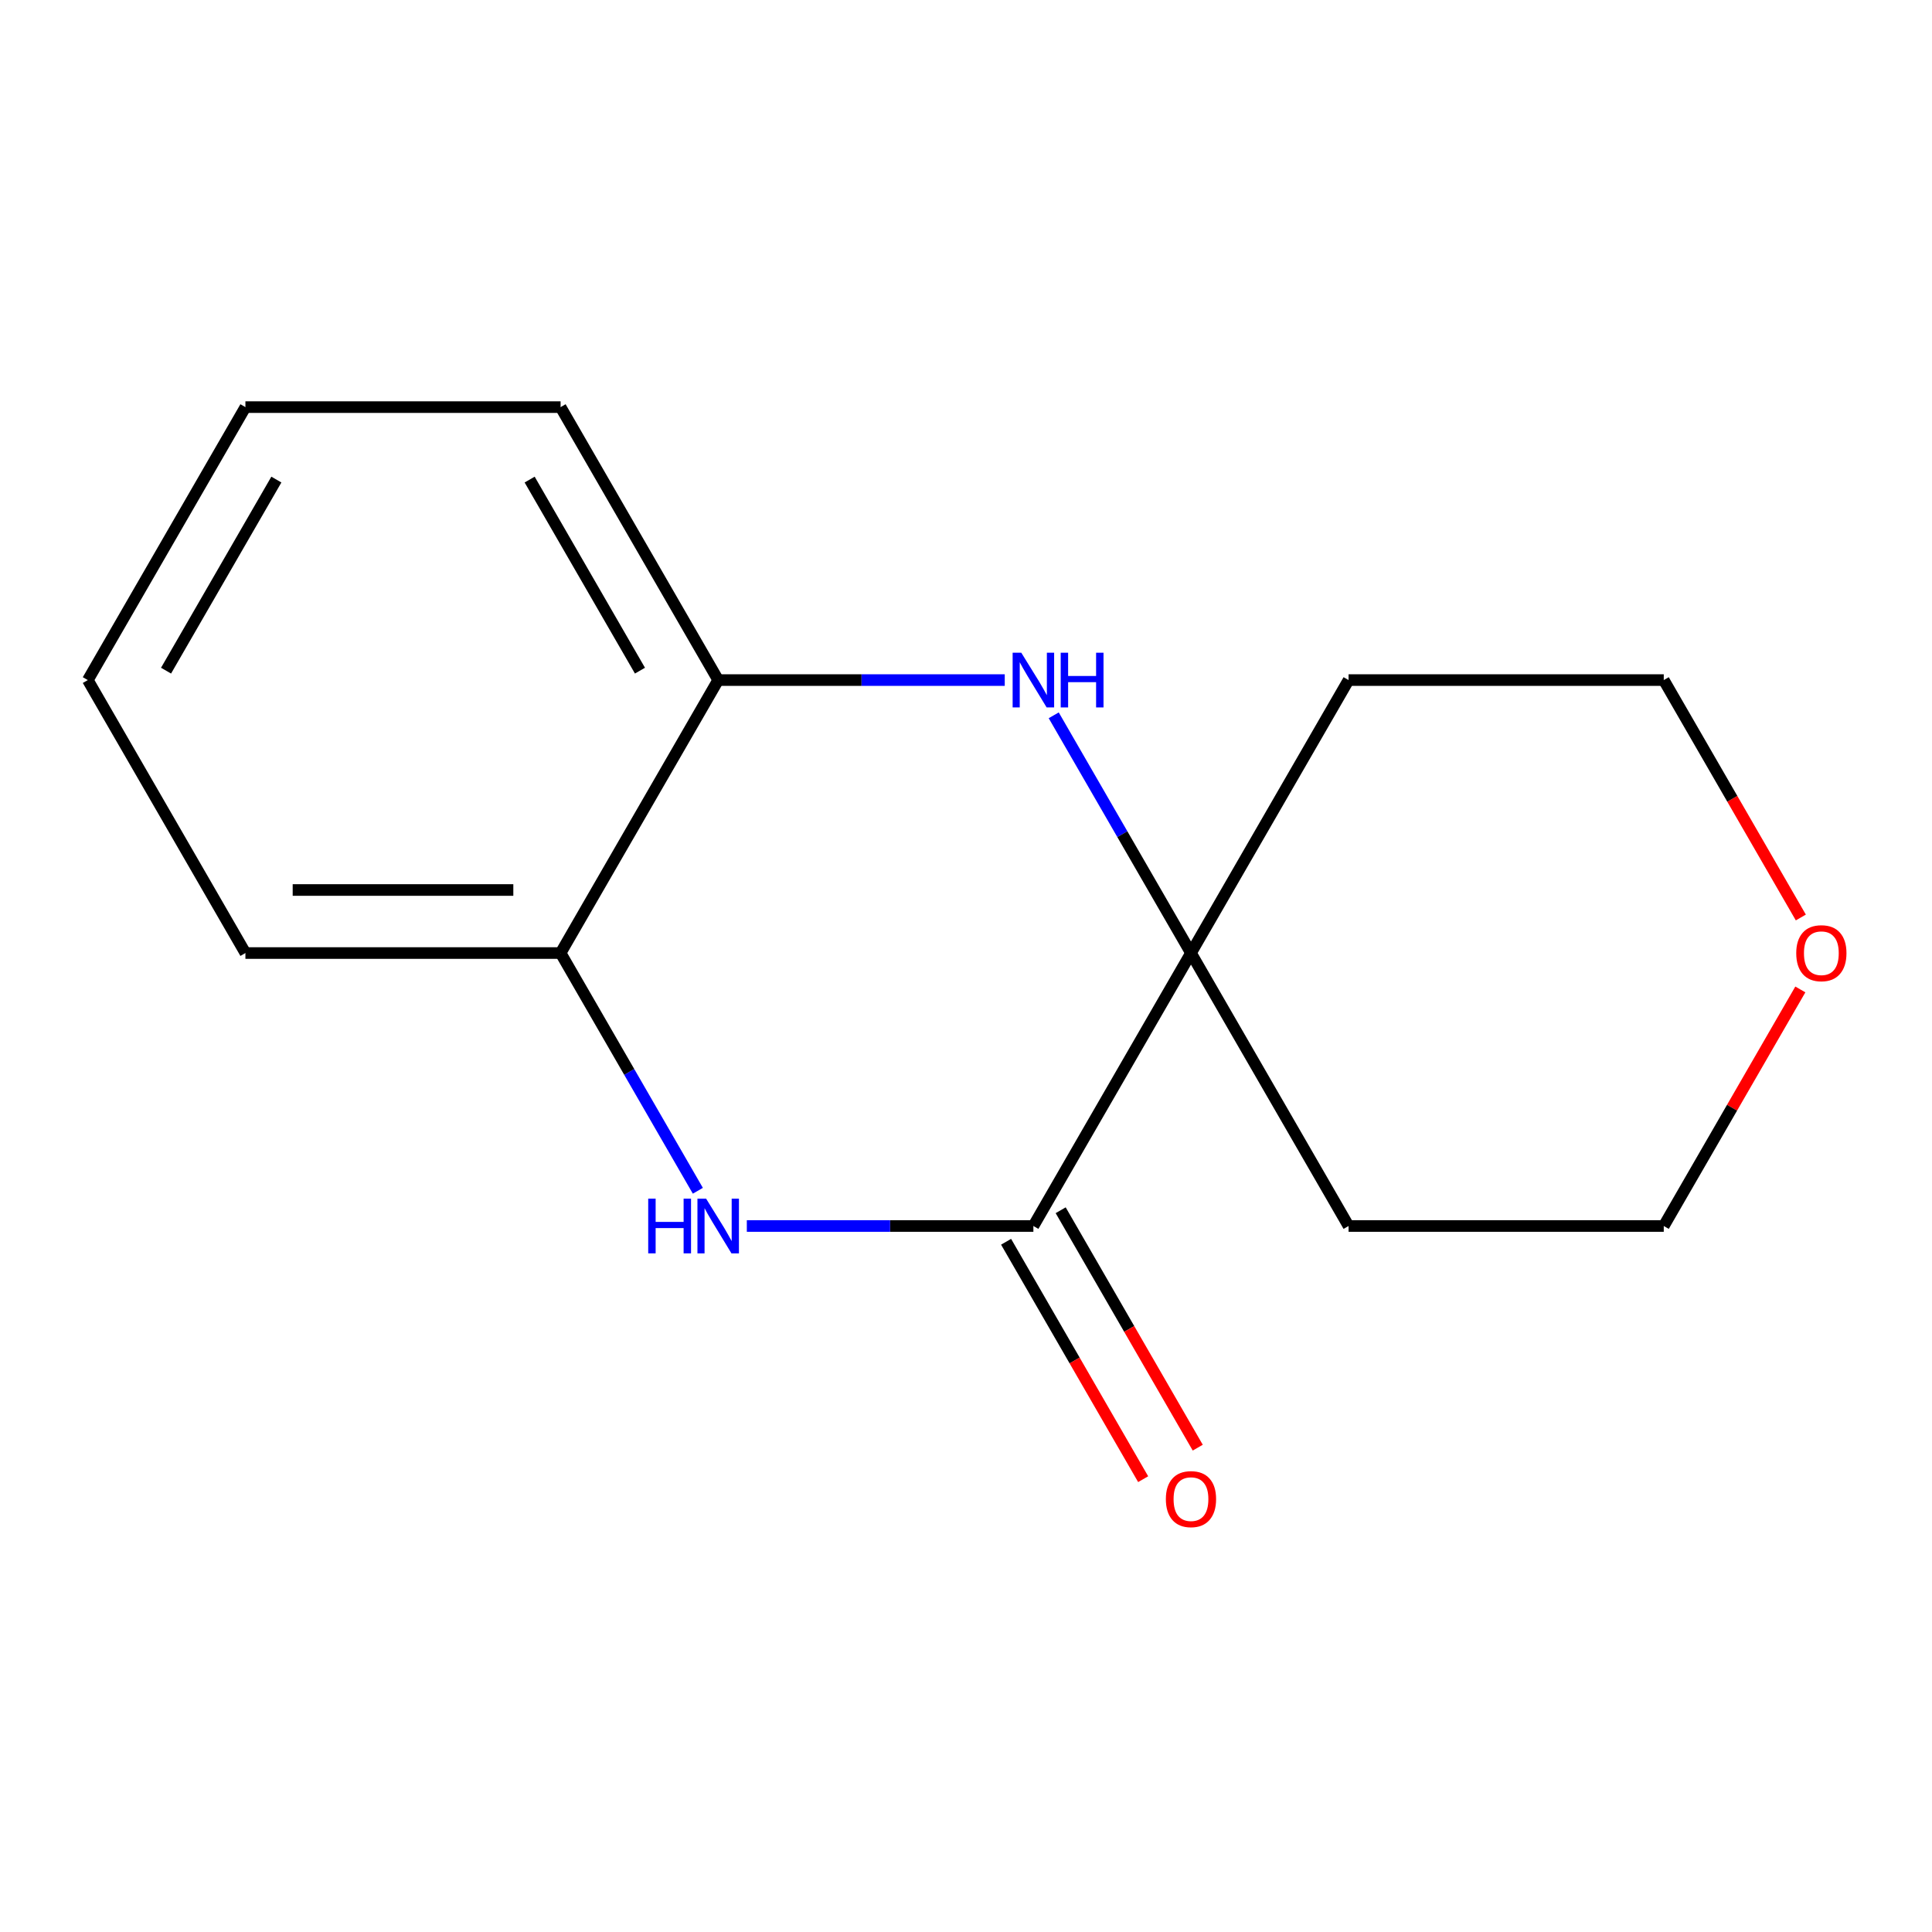 <?xml version='1.0' encoding='iso-8859-1'?>
<svg version='1.1' baseProfile='full'
              xmlns='http://www.w3.org/2000/svg'
                      xmlns:rdkit='http://www.rdkit.org/xml'
                      xmlns:xlink='http://www.w3.org/1999/xlink'
                  xml:space='preserve'
width='1000px' height='1000px' viewBox='0 0 1000 1000'>
<!-- END OF HEADER -->
<rect style='opacity:1.0;fill:#FFFFFF;stroke:none' width='1000' height='1000' x='0' y='0'> </rect>
<path class='bond-0' d='M 534.877,634.576 L 460.716,634.576' style='fill:none;fill-rule:evenodd;stroke:#000000;stroke-width:6px;stroke-linecap:butt;stroke-linejoin:miter;stroke-opacity:1' />
<path class='bond-0' d='M 460.716,634.576 L 386.555,634.576' style='fill:none;fill-rule:evenodd;stroke:#0000FF;stroke-width:6px;stroke-linecap:butt;stroke-linejoin:miter;stroke-opacity:1' />
<path class='bond-2' d='M 534.877,634.576 L 616.448,493.292' style='fill:none;fill-rule:evenodd;stroke:#000000;stroke-width:6px;stroke-linecap:butt;stroke-linejoin:miter;stroke-opacity:1' />
<path class='bond-5' d='M 520.749,642.733 L 556.223,704.176' style='fill:none;fill-rule:evenodd;stroke:#000000;stroke-width:6px;stroke-linecap:butt;stroke-linejoin:miter;stroke-opacity:1' />
<path class='bond-5' d='M 556.223,704.176 L 591.697,765.619' style='fill:none;fill-rule:evenodd;stroke:#FF0000;stroke-width:6px;stroke-linecap:butt;stroke-linejoin:miter;stroke-opacity:1' />
<path class='bond-5' d='M 549.006,626.419 L 584.48,687.862' style='fill:none;fill-rule:evenodd;stroke:#000000;stroke-width:6px;stroke-linecap:butt;stroke-linejoin:miter;stroke-opacity:1' />
<path class='bond-5' d='M 584.48,687.862 L 619.954,749.305' style='fill:none;fill-rule:evenodd;stroke:#FF0000;stroke-width:6px;stroke-linecap:butt;stroke-linejoin:miter;stroke-opacity:1' />
<path class='bond-3' d='M 361.206,616.338 L 325.686,554.815' style='fill:none;fill-rule:evenodd;stroke:#0000FF;stroke-width:6px;stroke-linecap:butt;stroke-linejoin:miter;stroke-opacity:1' />
<path class='bond-3' d='M 325.686,554.815 L 290.166,493.292' style='fill:none;fill-rule:evenodd;stroke:#000000;stroke-width:6px;stroke-linecap:butt;stroke-linejoin:miter;stroke-opacity:1' />
<path class='bond-1' d='M 545.407,370.246 L 580.927,431.769' style='fill:none;fill-rule:evenodd;stroke:#0000FF;stroke-width:6px;stroke-linecap:butt;stroke-linejoin:miter;stroke-opacity:1' />
<path class='bond-1' d='M 580.927,431.769 L 616.448,493.292' style='fill:none;fill-rule:evenodd;stroke:#000000;stroke-width:6px;stroke-linecap:butt;stroke-linejoin:miter;stroke-opacity:1' />
<path class='bond-4' d='M 520.059,352.008 L 445.897,352.008' style='fill:none;fill-rule:evenodd;stroke:#0000FF;stroke-width:6px;stroke-linecap:butt;stroke-linejoin:miter;stroke-opacity:1' />
<path class='bond-4' d='M 445.897,352.008 L 371.736,352.008' style='fill:none;fill-rule:evenodd;stroke:#000000;stroke-width:6px;stroke-linecap:butt;stroke-linejoin:miter;stroke-opacity:1' />
<path class='bond-7' d='M 616.448,493.292 L 698.018,352.008' style='fill:none;fill-rule:evenodd;stroke:#000000;stroke-width:6px;stroke-linecap:butt;stroke-linejoin:miter;stroke-opacity:1' />
<path class='bond-8' d='M 616.448,493.292 L 698.018,634.576' style='fill:none;fill-rule:evenodd;stroke:#000000;stroke-width:6px;stroke-linecap:butt;stroke-linejoin:miter;stroke-opacity:1' />
<path class='bond-12' d='M 290.166,493.292 L 127.025,493.292' style='fill:none;fill-rule:evenodd;stroke:#000000;stroke-width:6px;stroke-linecap:butt;stroke-linejoin:miter;stroke-opacity:1' />
<path class='bond-12' d='M 265.695,460.664 L 151.496,460.664' style='fill:none;fill-rule:evenodd;stroke:#000000;stroke-width:6px;stroke-linecap:butt;stroke-linejoin:miter;stroke-opacity:1' />
<path class='bond-16' d='M 290.166,493.292 L 371.736,352.008' style='fill:none;fill-rule:evenodd;stroke:#000000;stroke-width:6px;stroke-linecap:butt;stroke-linejoin:miter;stroke-opacity:1' />
<path class='bond-11' d='M 371.736,352.008 L 290.166,210.724' style='fill:none;fill-rule:evenodd;stroke:#000000;stroke-width:6px;stroke-linecap:butt;stroke-linejoin:miter;stroke-opacity:1' />
<path class='bond-11' d='M 331.244,347.129 L 274.145,248.23' style='fill:none;fill-rule:evenodd;stroke:#000000;stroke-width:6px;stroke-linecap:butt;stroke-linejoin:miter;stroke-opacity:1' />
<path class='bond-6' d='M 931.853,512.131 L 896.506,573.353' style='fill:none;fill-rule:evenodd;stroke:#FF0000;stroke-width:6px;stroke-linecap:butt;stroke-linejoin:miter;stroke-opacity:1' />
<path class='bond-6' d='M 896.506,573.353 L 861.159,634.576' style='fill:none;fill-rule:evenodd;stroke:#000000;stroke-width:6px;stroke-linecap:butt;stroke-linejoin:miter;stroke-opacity:1' />
<path class='bond-15' d='M 932.107,474.894 L 896.633,413.451' style='fill:none;fill-rule:evenodd;stroke:#FF0000;stroke-width:6px;stroke-linecap:butt;stroke-linejoin:miter;stroke-opacity:1' />
<path class='bond-15' d='M 896.633,413.451 L 861.159,352.008' style='fill:none;fill-rule:evenodd;stroke:#000000;stroke-width:6px;stroke-linecap:butt;stroke-linejoin:miter;stroke-opacity:1' />
<path class='bond-10' d='M 698.018,352.008 L 861.159,352.008' style='fill:none;fill-rule:evenodd;stroke:#000000;stroke-width:6px;stroke-linecap:butt;stroke-linejoin:miter;stroke-opacity:1' />
<path class='bond-9' d='M 698.018,634.576 L 861.159,634.576' style='fill:none;fill-rule:evenodd;stroke:#000000;stroke-width:6px;stroke-linecap:butt;stroke-linejoin:miter;stroke-opacity:1' />
<path class='bond-14' d='M 290.166,210.724 L 127.025,210.724' style='fill:none;fill-rule:evenodd;stroke:#000000;stroke-width:6px;stroke-linecap:butt;stroke-linejoin:miter;stroke-opacity:1' />
<path class='bond-13' d='M 127.025,493.292 L 45.455,352.008' style='fill:none;fill-rule:evenodd;stroke:#000000;stroke-width:6px;stroke-linecap:butt;stroke-linejoin:miter;stroke-opacity:1' />
<path class='bond-17' d='M 45.455,352.008 L 127.025,210.724' style='fill:none;fill-rule:evenodd;stroke:#000000;stroke-width:6px;stroke-linecap:butt;stroke-linejoin:miter;stroke-opacity:1' />
<path class='bond-17' d='M 85.947,347.129 L 143.046,248.23' style='fill:none;fill-rule:evenodd;stroke:#000000;stroke-width:6px;stroke-linecap:butt;stroke-linejoin:miter;stroke-opacity:1' />
<path  class='atom-1' d='M 335.516 620.416
L 339.356 620.416
L 339.356 632.456
L 353.836 632.456
L 353.836 620.416
L 357.676 620.416
L 357.676 648.736
L 353.836 648.736
L 353.836 635.656
L 339.356 635.656
L 339.356 648.736
L 335.516 648.736
L 335.516 620.416
' fill='#0000FF'/>
<path  class='atom-1' d='M 365.476 620.416
L 374.756 635.416
Q 375.676 636.896, 377.156 639.576
Q 378.636 642.256, 378.716 642.416
L 378.716 620.416
L 382.476 620.416
L 382.476 648.736
L 378.596 648.736
L 368.636 632.336
Q 367.476 630.416, 366.236 628.216
Q 365.036 626.016, 364.676 625.336
L 364.676 648.736
L 360.996 648.736
L 360.996 620.416
L 365.476 620.416
' fill='#0000FF'/>
<path  class='atom-2' d='M 528.617 337.848
L 537.897 352.848
Q 538.817 354.328, 540.297 357.008
Q 541.777 359.688, 541.857 359.848
L 541.857 337.848
L 545.617 337.848
L 545.617 366.168
L 541.737 366.168
L 531.777 349.768
Q 530.617 347.848, 529.377 345.648
Q 528.177 343.448, 527.817 342.768
L 527.817 366.168
L 524.137 366.168
L 524.137 337.848
L 528.617 337.848
' fill='#0000FF'/>
<path  class='atom-2' d='M 549.017 337.848
L 552.857 337.848
L 552.857 349.888
L 567.337 349.888
L 567.337 337.848
L 571.177 337.848
L 571.177 366.168
L 567.337 366.168
L 567.337 353.088
L 552.857 353.088
L 552.857 366.168
L 549.017 366.168
L 549.017 337.848
' fill='#0000FF'/>
<path  class='atom-6' d='M 603.448 775.94
Q 603.448 769.14, 606.808 765.34
Q 610.168 761.54, 616.448 761.54
Q 622.728 761.54, 626.088 765.34
Q 629.448 769.14, 629.448 775.94
Q 629.448 782.82, 626.048 786.74
Q 622.648 790.62, 616.448 790.62
Q 610.208 790.62, 606.808 786.74
Q 603.448 782.86, 603.448 775.94
M 616.448 787.42
Q 620.768 787.42, 623.088 784.54
Q 625.448 781.62, 625.448 775.94
Q 625.448 770.38, 623.088 767.58
Q 620.768 764.74, 616.448 764.74
Q 612.128 764.74, 609.768 767.54
Q 607.448 770.34, 607.448 775.94
Q 607.448 781.66, 609.768 784.54
Q 612.128 787.42, 616.448 787.42
' fill='#FF0000'/>
<path  class='atom-7' d='M 929.729 493.372
Q 929.729 486.572, 933.089 482.772
Q 936.449 478.972, 942.729 478.972
Q 949.009 478.972, 952.369 482.772
Q 955.729 486.572, 955.729 493.372
Q 955.729 500.252, 952.329 504.172
Q 948.929 508.052, 942.729 508.052
Q 936.489 508.052, 933.089 504.172
Q 929.729 500.292, 929.729 493.372
M 942.729 504.852
Q 947.049 504.852, 949.369 501.972
Q 951.729 499.052, 951.729 493.372
Q 951.729 487.812, 949.369 485.012
Q 947.049 482.172, 942.729 482.172
Q 938.409 482.172, 936.049 484.972
Q 933.729 487.772, 933.729 493.372
Q 933.729 499.092, 936.049 501.972
Q 938.409 504.852, 942.729 504.852
' fill='#FF0000'/>
</svg>
